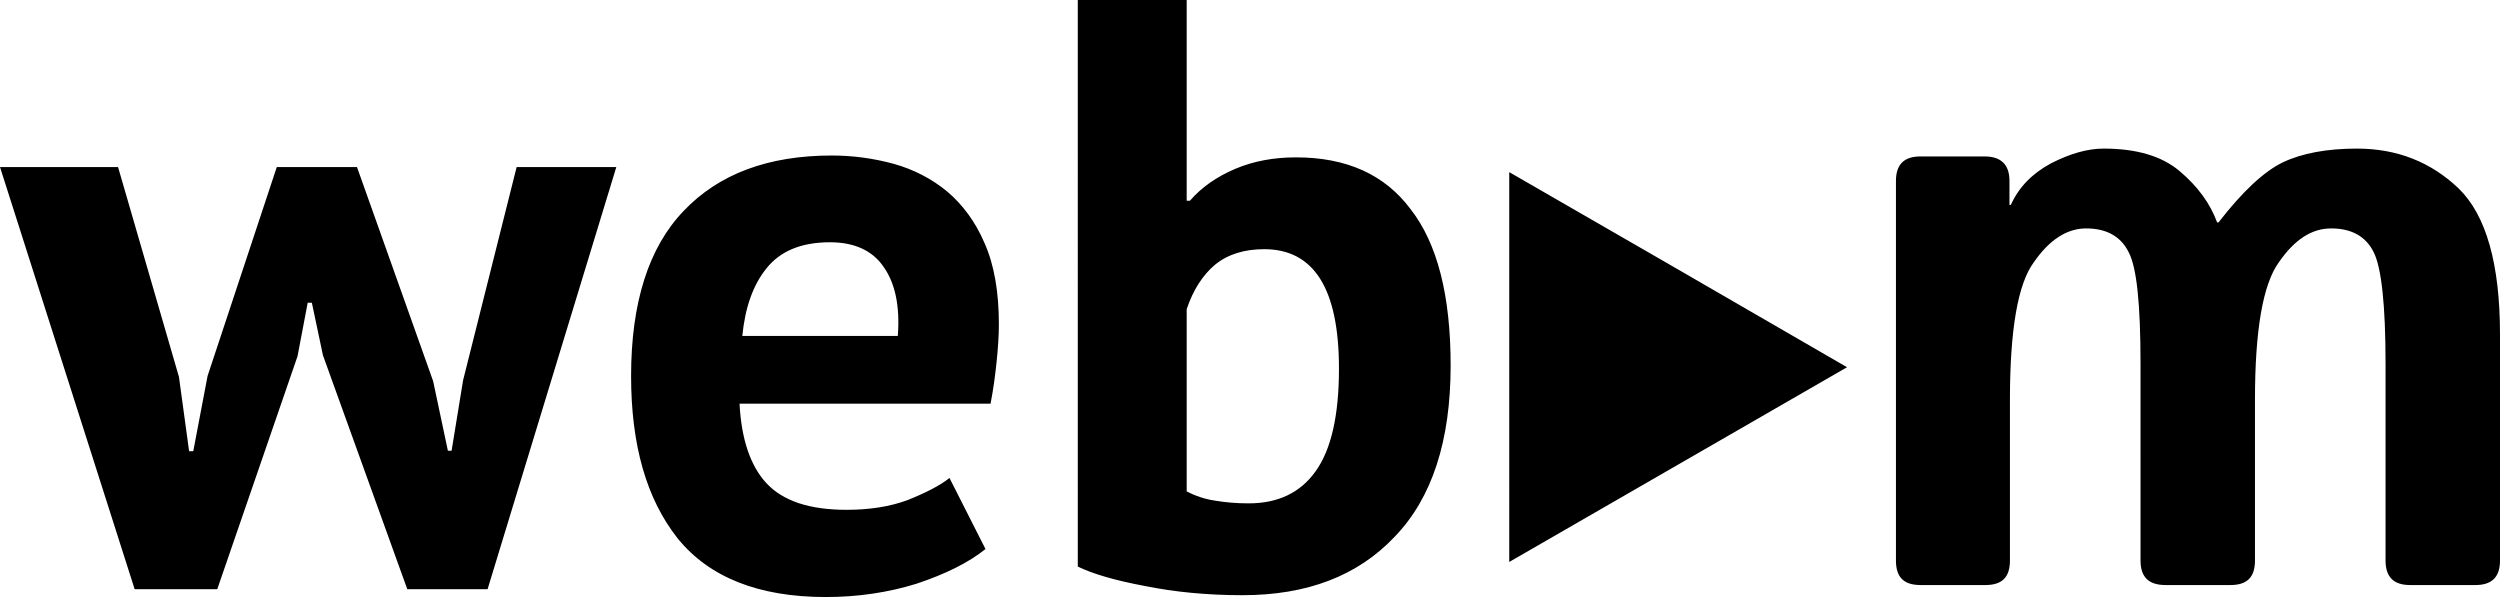 <svg xmlns="http://www.w3.org/2000/svg" viewBox="23.54 23.12 541.76 129.38" height="129.38" width="541.76"><path d="m 257.1,23.12 h 23.6 v 43.5 h 0.7 c 2.5,-2.9 5.8,-5.2 9.8,-6.9 4,-1.7 8.4,-2.5 13.2,-2.5 10.9,0 19.2,3.7 24.8,11.2 5.8,7.4 8.7,18.7 8.7,33.88 0,16.3 -4,28.7 -12.1,37.1 -8,8.5 -19,12.7 -33,12.7 -7.7,0 -14.8,-0.7 -21.2,-2 -6.4,-1.2 -11.2,-2.6 -14.5,-4.2 z m 40.4,54 c -4.3,0 -7.9,1.1 -10.7,3.4 -2.6,2.2 -4.7,5.4 -6.1,9.6 v 39.48 c 1.9,1 4,1.7 6.1,2 2.3,0.4 4.8,0.6 7.3,0.6 6.4,0 11.2,-2.3 14.5,-6.9 3.4,-4.7 5.1,-12.1 5.1,-22.3 0,-17.28 -5.4,-25.88 -16.2,-25.88 z m -60.4,64.98 c -3.6,2.9 -8.6,5.4 -14.9,7.5 -6.1,1.9 -12.7,2.9 -19.7,2.9 -14.6,0 -25.3,-4.3 -32.1,-12.7 -6.8,-8.6 -10.1,-20.3 -10.1,-35.2 0,-15.88 3.8,-27.88 11.4,-35.78 7.6,-8 18.3,-12 32.1,-12 4.5,0 9,0.6 13.4,1.8 4.3,1.2 8.2,3.2 11.6,6 3.3,2.8 6.1,6.5 8.1,11.2 2.1,4.7 3.1,10.6 3.1,17.6 0,2.5 -0.2,5.3 -0.5,8.18 -0.3,2.9 -0.7,5.9 -1.3,9 h -54.4 c 0.4,7.6 2.3,13.4 5.8,17.2 3.6,3.9 9.4,5.8 17.4,5.8 5,0 9.4,-0.7 13.2,-2.1 4,-1.6 7.1,-3.2 9.1,-4.8 z M 203.4,75.62 c -6.2,0 -10.8,1.9 -13.8,5.7 -2.9,3.6 -4.6,8.5 -5.2,14.6 h 33.7 c 0.5,-6.5 -0.6,-11.5 -3.1,-15 -2.4,-3.5 -6.3,-5.3 -11.6,-5.3 z m -102.5,-16.3 16.5,46.38 3.2,15.1 h 0.8 l 2.5,-15.3 11.6,-46.18 h 21.6 L 129.2,150.8 H 111.8 L 93.52,100.1 91.12,88.72 h -0.9 l -2.2,11.58 -17.4,50.5 H 52.72 L 23.54,59.32 h 25.58 l 13.2,45.48 2.2,16.1 h 0.9 l 3.1,-16.3 15,-45.28 z m 338.8,90.58 c -3.6,0 -5.3,-1.7 -5.3,-5.3 V 62.32 c 0,-3.5 1.7,-5.3 5.3,-5.3 h 13.9 c 3.6,0 5.4,1.8 5.4,5.3 v 5.2 h 0.3 c 1.7,-3.8 4.6,-6.8 8.7,-9 4.1,-2.1 7.9,-3.2 11.4,-3.2 7.1,0 12.6,1.6 16.5,4.9 3.9,3.3 6.6,7 8.1,11.1 h 0.3 c 5.2,-6.7 9.8,-11 13.9,-13 4.2,-2 9.6,-3 16.1,-3 8.7,0 16,2.9 22,8.6 6,5.8 9,16.4 9,31.7 v 48.98 c 0,3.6 -1.8,5.3 -5.3,5.3 h -14.2 c -3.5,0 -5.3,-1.7 -5.3,-5.3 V 102 c 0,-12.88 -0.9,-20.98 -2.6,-24.28 -1.7,-3.4 -4.8,-5.1 -9.2,-5.1 -4.2,0 -7.9,2.4 -11.3,7.3 -3.5,4.8 -5.2,14.8 -5.2,29.88 v 34.8 c 0,3.6 -1.7,5.3 -5.3,5.3 h -14.1 c -3.6,0 -5.4,-1.7 -5.4,-5.3 V 102 c 0,-12.88 -0.8,-20.98 -2.6,-24.28 -1.7,-3.4 -4.8,-5.1 -9.2,-5.1 -4.1,0 -7.9,2.4 -11.3,7.3 -3.5,4.7 -5.2,14.7 -5.2,29.88 v 34.8 c 0,3.6 -1.7,5.3 -5.3,5.3 h -14.1 m -15.9,-47.2 -36.6,21.1 -36.6,21.1 V 102.7 60.42 l 36.6,21.1 z"/></svg>